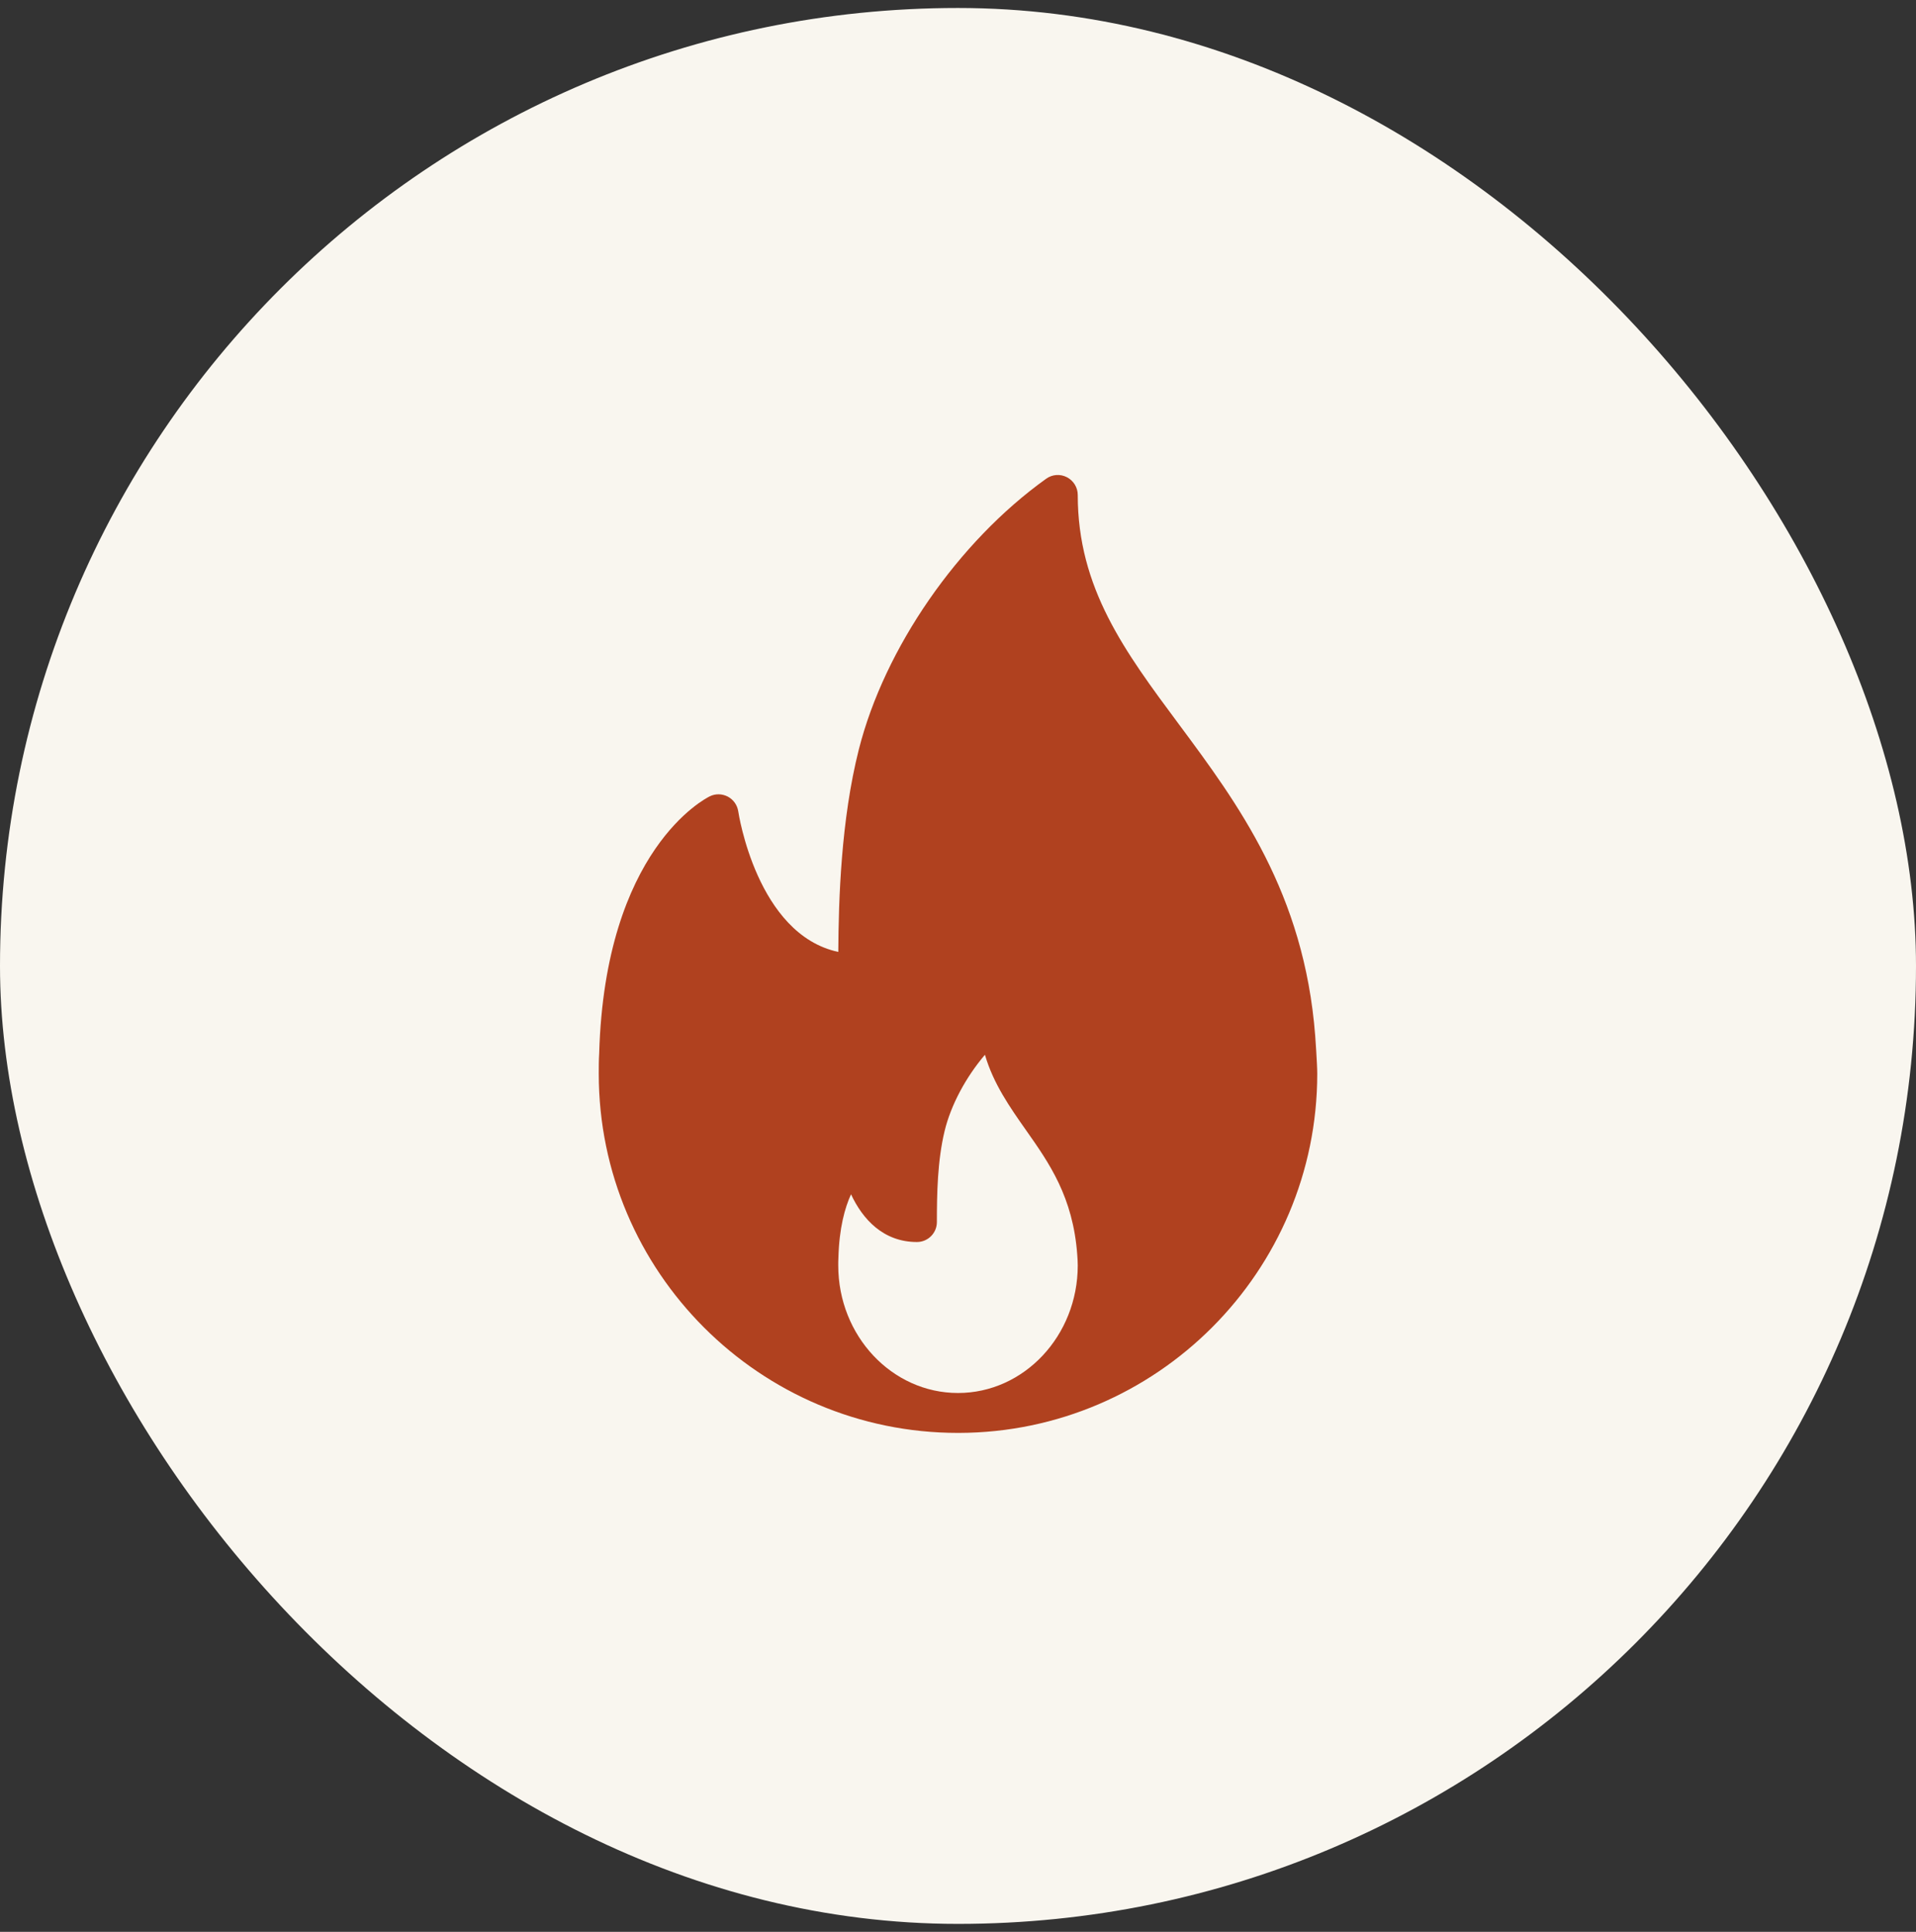<svg width="120" height="121" viewBox="0 0 120 121" fill="none" xmlns="http://www.w3.org/2000/svg">
<rect x="0" y="0" width="120" height="121" fill="#333333" stroke="none"/>
<rect y="0.5" width="120" height="120" rx="60" fill="#F9F6EF"/>
<g clip-path="url(#clip0_497_9721)">
<path d="M82.372 64.879C81.684 55.931 77.518 50.323 73.843 45.375C70.439 40.794 67.5 36.838 67.5 31.002C67.5 30.533 67.237 30.105 66.821 29.89C66.404 29.674 65.902 29.709 65.522 29.985C60.002 33.935 55.397 40.593 53.788 46.945C52.671 51.367 52.523 56.338 52.502 59.622C47.405 58.533 46.25 50.908 46.238 50.825C46.18 50.429 45.939 50.085 45.587 49.897C45.232 49.712 44.815 49.698 44.454 49.877C44.187 50.006 37.893 53.204 37.527 65.973C37.501 66.398 37.5 66.824 37.5 67.25C37.5 79.655 47.594 89.748 60 89.748C60.017 89.749 60.035 89.752 60.05 89.748C60.055 89.748 60.06 89.748 60.066 89.748C72.441 89.713 82.5 79.633 82.5 67.25C82.5 66.626 82.372 64.879 82.372 64.879ZM60 87.248C55.864 87.248 52.5 83.665 52.5 79.259C52.5 79.109 52.499 78.958 52.51 78.772C52.56 76.915 52.913 75.646 53.3 74.803C54.025 76.36 55.321 77.792 57.427 77.792C58.118 77.792 58.677 77.233 58.677 76.542C58.677 74.763 58.714 72.71 59.157 70.857C59.551 69.214 60.493 67.466 61.687 66.064C62.218 67.883 63.253 69.355 64.264 70.792C65.711 72.847 67.206 74.972 67.469 78.597C67.484 78.811 67.5 79.028 67.5 79.259C67.5 83.664 64.136 87.248 60 87.248Z" fill="#B0411F"/>
</g>
<defs>
<clipPath id="clip0_497_9721">
<rect width="60" height="60" fill="white" transform="translate(30 29.75)"/>
</clipPath>
</defs>
</svg>
